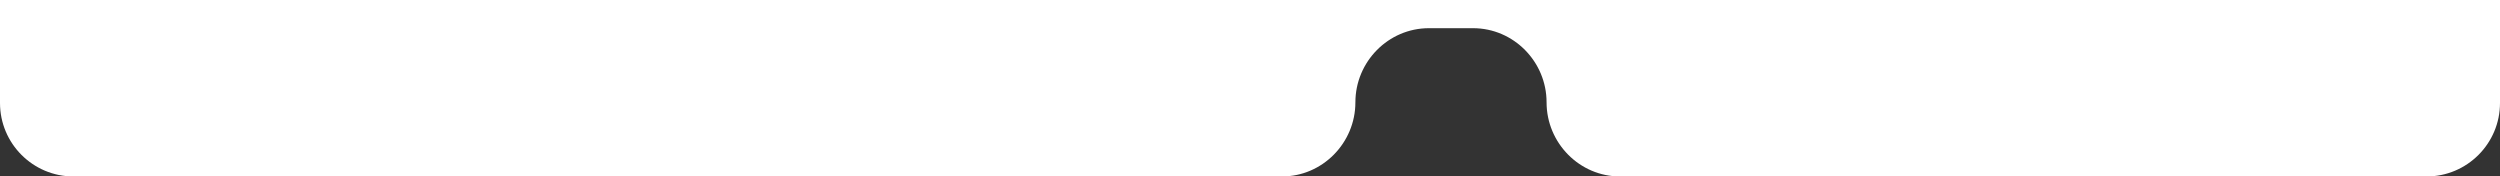 <?xml version="1.0" encoding="UTF-8"?> <svg xmlns="http://www.w3.org/2000/svg" width="1020" height="72" viewBox="0 0 1020 72" fill="none"><rect x="0" y="0" width="1020" height="72" fill="#333333" stroke="none"/><path d="M0 0H1020V42C1020 58.569 1006.57 72 990 72H661C644.431 72 631 58.319 631 41.75V41.75C631 25.181 617.569 11.5 601 11.5H583C566.431 11.5 553 25.181 553 41.75V41.75C553 58.319 539.569 72 523 72H30C13.431 72 0 58.569 0 42V0Z" fill="white"></path></svg> 